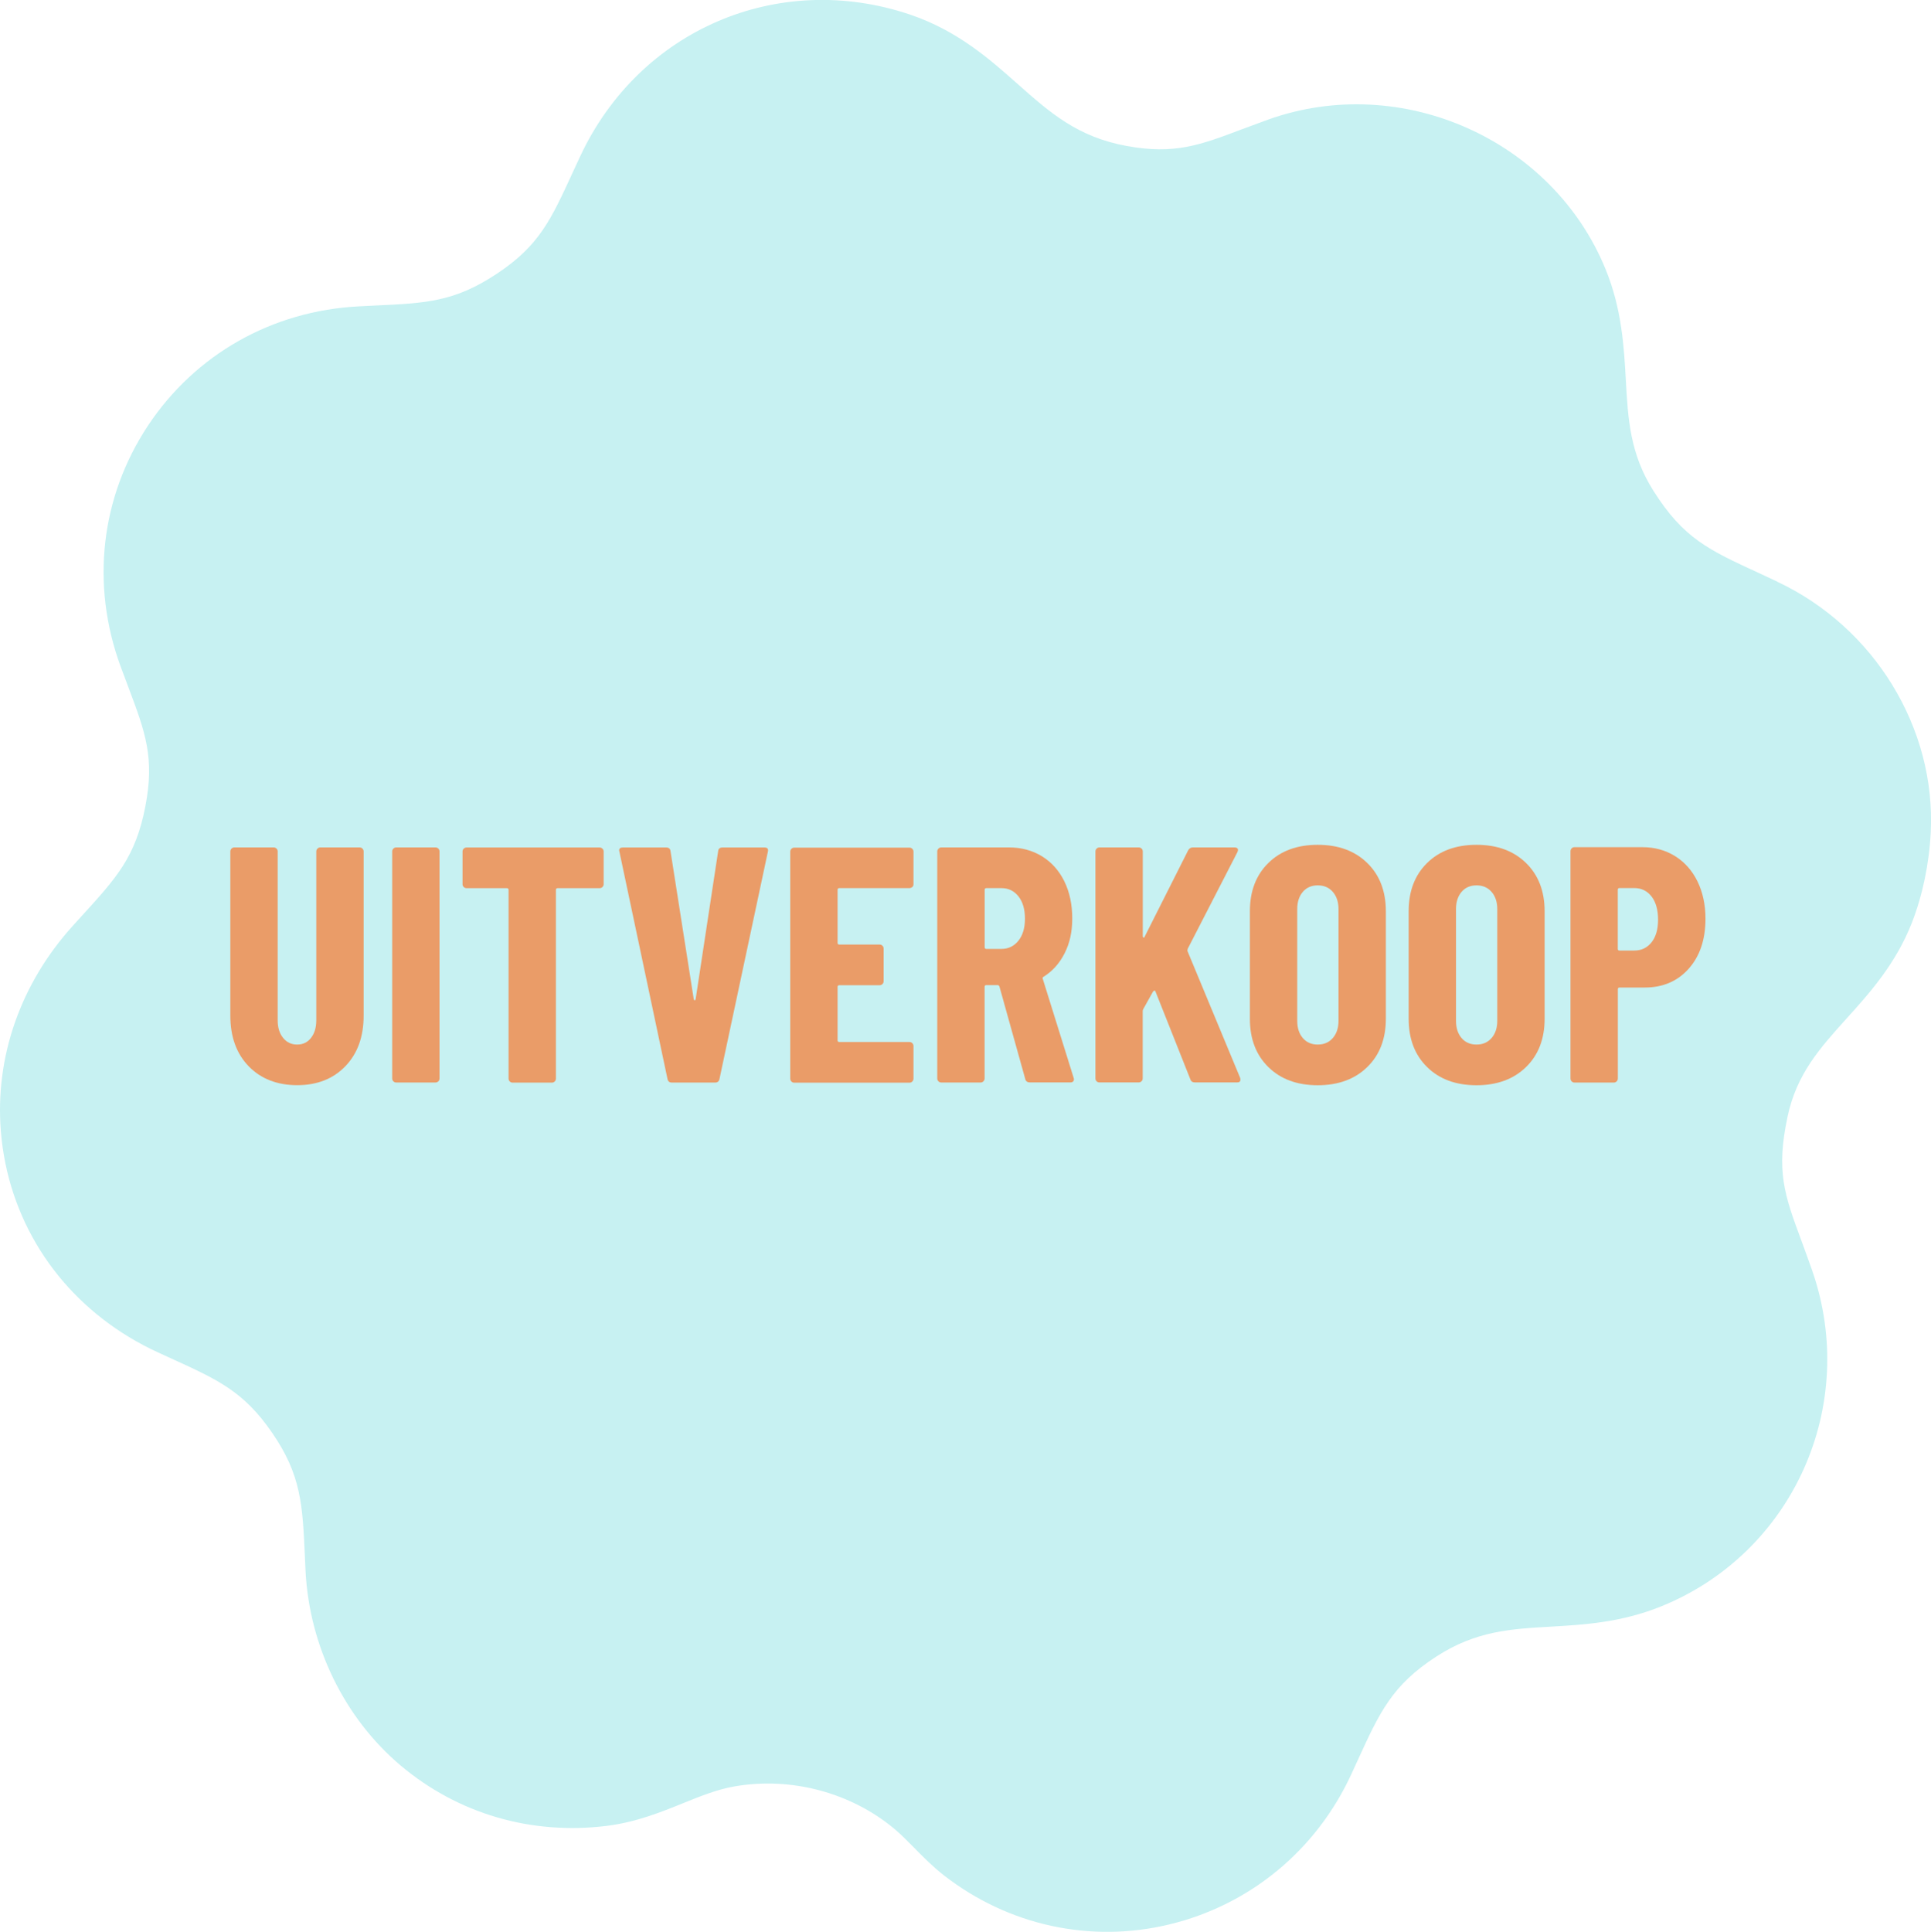 <svg viewBox="0 0 295.67 295.76" xmlns="http://www.w3.org/2000/svg" data-name="Layer 1" id="Layer_1">
  <defs>
    <style>
      .cls-1 {
        fill: #ea9c68;
      }

      .cls-2 {
        fill: #c7f1f2;
      }
    </style>
  </defs>
  <path d="M272.13,89.04l-2.9-1.35c-7.62-3.51-11.45-5.27-16.05-12.53-3.6-5.69-3.9-10.93-4.24-17.03-.28-5.05-.61-10.81-3.07-16.85-8.1-19.92-31.26-30.24-51.62-23l-4.06,1.5c-6.45,2.44-10.35,3.91-17.66,2.57-7.56-1.37-11.81-5.15-16.74-9.52-4.31-3.82-9.2-8.15-16.48-10.61-20.18-6.79-41.41,2.33-50.47,21.7l-1.21,2.61c-3.29,7.16-5.1,11.1-11.56,15.38-6.48,4.3-10.82,4.51-18.71,4.87l-2.38.12c-13.31.67-25.09,7.35-32.35,18.3-7.21,10.9-8.76,24.28-4.19,36.77l1.19,3.18c2.63,6.98,4.08,10.85,2.61,18.38-1.49,7.66-4.4,10.86-9.68,16.65l-1.35,1.49C3.12,150.58-.78,161.84.13,173.19c.13,1.65.37,3.3.7,4.94,2.62,12.77,11.13,23.3,23.35,28.92l2.01.92c7.16,3.26,11.11,5.05,15.45,11.35,4.48,6.5,4.69,11.01,5.05,19.18l.1,2.15c.61,11.34,5.89,22.35,14.58,29.67,8.76,7.37,19.94,10.64,31.48,9.23,4.52-.56,8.36-2.11,11.74-3.48,2.69-1.09,5.23-2.11,7.86-2.57,8.69-1.51,17.85.93,24.53,6.53,1.06.89,2.02,1.88,2.99,2.86,1.45,1.48,2.91,2.94,4.55,4.22,9.89,7.7,22.5,10.44,34.6,7.5,12.3-2.99,22.42-11.35,27.77-22.93l.96-2.09c3.41-7.47,5.29-11.59,12.12-16,6.01-3.89,11.33-4.2,17.48-4.55,5.01-.29,10.69-.61,16.82-3.07,20.22-8.13,30.43-30.74,23.2-51.48-.57-1.63-1.12-3.11-1.63-4.51-2.62-7.07-3.93-10.64-2.12-19.08,1.39-6.49,4.93-10.42,9.02-14.96,3.53-3.91,7.53-8.36,10.01-14.68,1.62-4.16,2.65-9.07,2.88-13.83.81-15.94-8.64-31.4-23.5-38.37Z" class="cls-2"></path>
  <g>
    <path d="M38.07,163.24c-1.87-1.94-2.8-4.51-2.8-7.74v-25.14c0-.17.06-.32.18-.44.12-.12.26-.18.44-.18h6.01c.17,0,.32.06.44.18.12.12.18.27.18.44v25.86c0,1.1.27,1.99.82,2.67.55.69,1.27,1.03,2.16,1.03s1.6-.34,2.13-1.03c.53-.68.8-1.58.8-2.67v-25.86c0-.17.06-.32.18-.44.12-.12.26-.18.44-.18h6.01c.17,0,.32.06.44.18.12.12.18.27.18.44v25.14c0,3.22-.93,5.8-2.8,7.74-1.87,1.94-4.33,2.9-7.38,2.9s-5.56-.97-7.43-2.9Z" class="cls-1"></path>
    <path d="M60.23,165.55c-.12-.12-.18-.27-.18-.44v-34.75c0-.17.06-.32.18-.44s.27-.18.44-.18h6.01c.17,0,.32.06.44.18.12.12.18.27.18.44v34.75c0,.17-.06.32-.18.44-.12.12-.27.18-.44.18h-6.01c-.17,0-.32-.06-.44-.18Z" class="cls-1"></path>
    <path d="M92.25,129.93c.12.12.18.27.18.44v4.99c0,.17-.06.32-.18.44-.12.12-.27.18-.44.18h-6.43c-.17,0-.26.09-.26.26v28.89c0,.17-.06.32-.18.44-.12.12-.27.18-.44.18h-6.01c-.17,0-.32-.06-.44-.18s-.18-.27-.18-.44v-28.89c0-.17-.09-.26-.26-.26h-6.17c-.17,0-.32-.06-.44-.18-.12-.12-.18-.26-.18-.44v-4.99c0-.17.06-.32.18-.44.12-.12.27-.18.44-.18h20.36c.17,0,.32.06.44.18Z" class="cls-1"></path>
    <path d="M102.2,165.17l-7.35-34.75-.05-.21c0-.31.19-.46.57-.46h6.63c.41,0,.63.19.67.57l3.55,22.62c.03.14.08.21.15.21s.12-.07.15-.21l3.44-22.62c.03-.38.26-.57.67-.57h6.43c.45,0,.62.22.51.67l-7.4,34.75c-.07.38-.29.57-.67.57h-6.63c-.38,0-.6-.19-.67-.57Z" class="cls-1"></path>
    <path d="M139.69,135.79c-.12.12-.27.18-.44.18h-10.74c-.17,0-.26.09-.26.26v8.12c0,.17.08.26.26.26h6.17c.17,0,.32.06.44.18.12.12.18.27.18.44v4.99c0,.17-.06.32-.18.44-.12.12-.27.18-.44.18h-6.17c-.17,0-.26.09-.26.26v8.17c0,.17.08.26.26.26h10.74c.17,0,.32.06.44.18.12.12.18.27.18.44v4.99c0,.17-.06.32-.18.44-.12.12-.27.18-.44.18h-17.63c-.17,0-.32-.06-.44-.18s-.18-.27-.18-.44v-34.75c0-.17.06-.32.18-.44s.27-.18.44-.18h17.63c.17,0,.32.06.44.18.12.12.18.27.18.44v4.99c0,.17-.06.32-.18.44Z" class="cls-1"></path>
    <path d="M156.99,165.22l-3.96-14.19c-.07-.14-.15-.21-.26-.21h-1.75c-.17,0-.26.09-.26.26v14.03c0,.17-.06.32-.18.44-.12.12-.27.18-.44.18h-6.01c-.17,0-.32-.06-.44-.18s-.18-.27-.18-.44v-34.75c0-.17.06-.32.18-.44s.26-.18.44-.18h10.38c1.88,0,3.56.46,5.04,1.36,1.47.91,2.61,2.18,3.42,3.83.8,1.64,1.21,3.53,1.21,5.65s-.38,3.8-1.16,5.35-1.84,2.74-3.21,3.6c-.07.04-.12.08-.15.13s-.03.11,0,.18l4.73,15.16.05.21c0,.34-.19.51-.57.51h-6.17c-.38,0-.62-.17-.72-.51ZM150.77,136.23v8.79c0,.17.09.26.26.26h2.31c1.06,0,1.93-.42,2.6-1.26.67-.84,1-1.96,1-3.37s-.33-2.58-1-3.42-1.53-1.26-2.6-1.26h-2.31c-.17,0-.26.09-.26.26Z" class="cls-1"></path>
    <path d="M167.91,165.55c-.12-.12-.18-.27-.18-.44v-34.75c0-.17.06-.32.18-.44s.27-.18.44-.18h6.01c.17,0,.32.06.44.18.12.12.18.27.18.44v12.95c0,.14.04.21.13.23.09.02.15-.04.18-.18l6.63-13.16c.17-.31.41-.46.72-.46h6.37c.24,0,.4.06.49.18.08.12.08.3-.03.54l-7.61,14.8c-.03.14-.05.24-.05.31l8.07,19.43c.03.07.05.17.05.31,0,.27-.17.41-.51.41h-6.43c-.38,0-.62-.15-.72-.46l-5.35-13.47c-.03-.1-.09-.14-.15-.13-.07.02-.14.06-.21.13l-1.49,2.67c-.07.14-.1.24-.1.31v10.33c0,.17-.06.32-.18.44-.12.12-.27.18-.44.18h-6.01c-.17,0-.32-.06-.44-.18Z" class="cls-1"></path>
    <path d="M194.21,163.37c-1.89-1.85-2.83-4.32-2.83-7.4v-16.45c0-3.08.94-5.55,2.83-7.4,1.88-1.85,4.4-2.78,7.56-2.78s5.68.93,7.58,2.78c1.9,1.85,2.85,4.32,2.85,7.4v16.45c0,3.08-.95,5.55-2.85,7.4-1.9,1.85-4.43,2.78-7.58,2.78s-5.67-.92-7.56-2.78ZM204.08,158.92c.58-.67.87-1.55.87-2.65v-17.07c0-1.1-.29-1.98-.87-2.65-.58-.67-1.35-1-2.31-1s-1.72.33-2.29,1c-.57.67-.85,1.55-.85,2.65v17.07c0,1.1.28,1.98.85,2.65.57.67,1.33,1,2.29,1s1.73-.33,2.31-1Z" class="cls-1"></path>
    <path d="M218.52,163.37c-1.89-1.85-2.83-4.32-2.83-7.4v-16.45c0-3.08.94-5.55,2.83-7.4,1.88-1.85,4.4-2.78,7.56-2.78s5.68.93,7.58,2.78c1.9,1.85,2.85,4.32,2.85,7.4v16.45c0,3.08-.95,5.55-2.85,7.4-1.9,1.85-4.43,2.78-7.58,2.78s-5.67-.92-7.56-2.78ZM228.39,158.92c.58-.67.87-1.55.87-2.65v-17.07c0-1.1-.29-1.98-.87-2.65-.58-.67-1.35-1-2.31-1s-1.72.33-2.29,1c-.57.67-.85,1.55-.85,2.65v17.07c0,1.1.28,1.98.85,2.65.57.67,1.33,1,2.29,1s1.73-.33,2.31-1Z" class="cls-1"></path>
    <path d="M256.51,131.09c1.47.92,2.61,2.22,3.42,3.88.8,1.66,1.21,3.56,1.21,5.68,0,3.19-.86,5.74-2.57,7.66-1.71,1.92-3.96,2.88-6.73,2.88h-3.86c-.17,0-.26.09-.26.26v13.67c0,.17-.06.32-.18.44-.12.12-.27.18-.44.18h-6.01c-.17,0-.32-.06-.44-.18-.12-.12-.18-.27-.18-.44v-34.8c0-.17.06-.32.18-.44.12-.12.26-.18.44-.18h10.38c1.88,0,3.56.46,5.04,1.39ZM252.88,144.27c.67-.84,1-2,1-3.47s-.33-2.69-1-3.55c-.67-.86-1.55-1.29-2.65-1.29h-2.26c-.17,0-.26.09-.26.26v9.05c0,.17.08.26.26.26h2.26c1.1,0,1.98-.42,2.65-1.26Z" class="cls-1"></path>
  </g>
</svg>